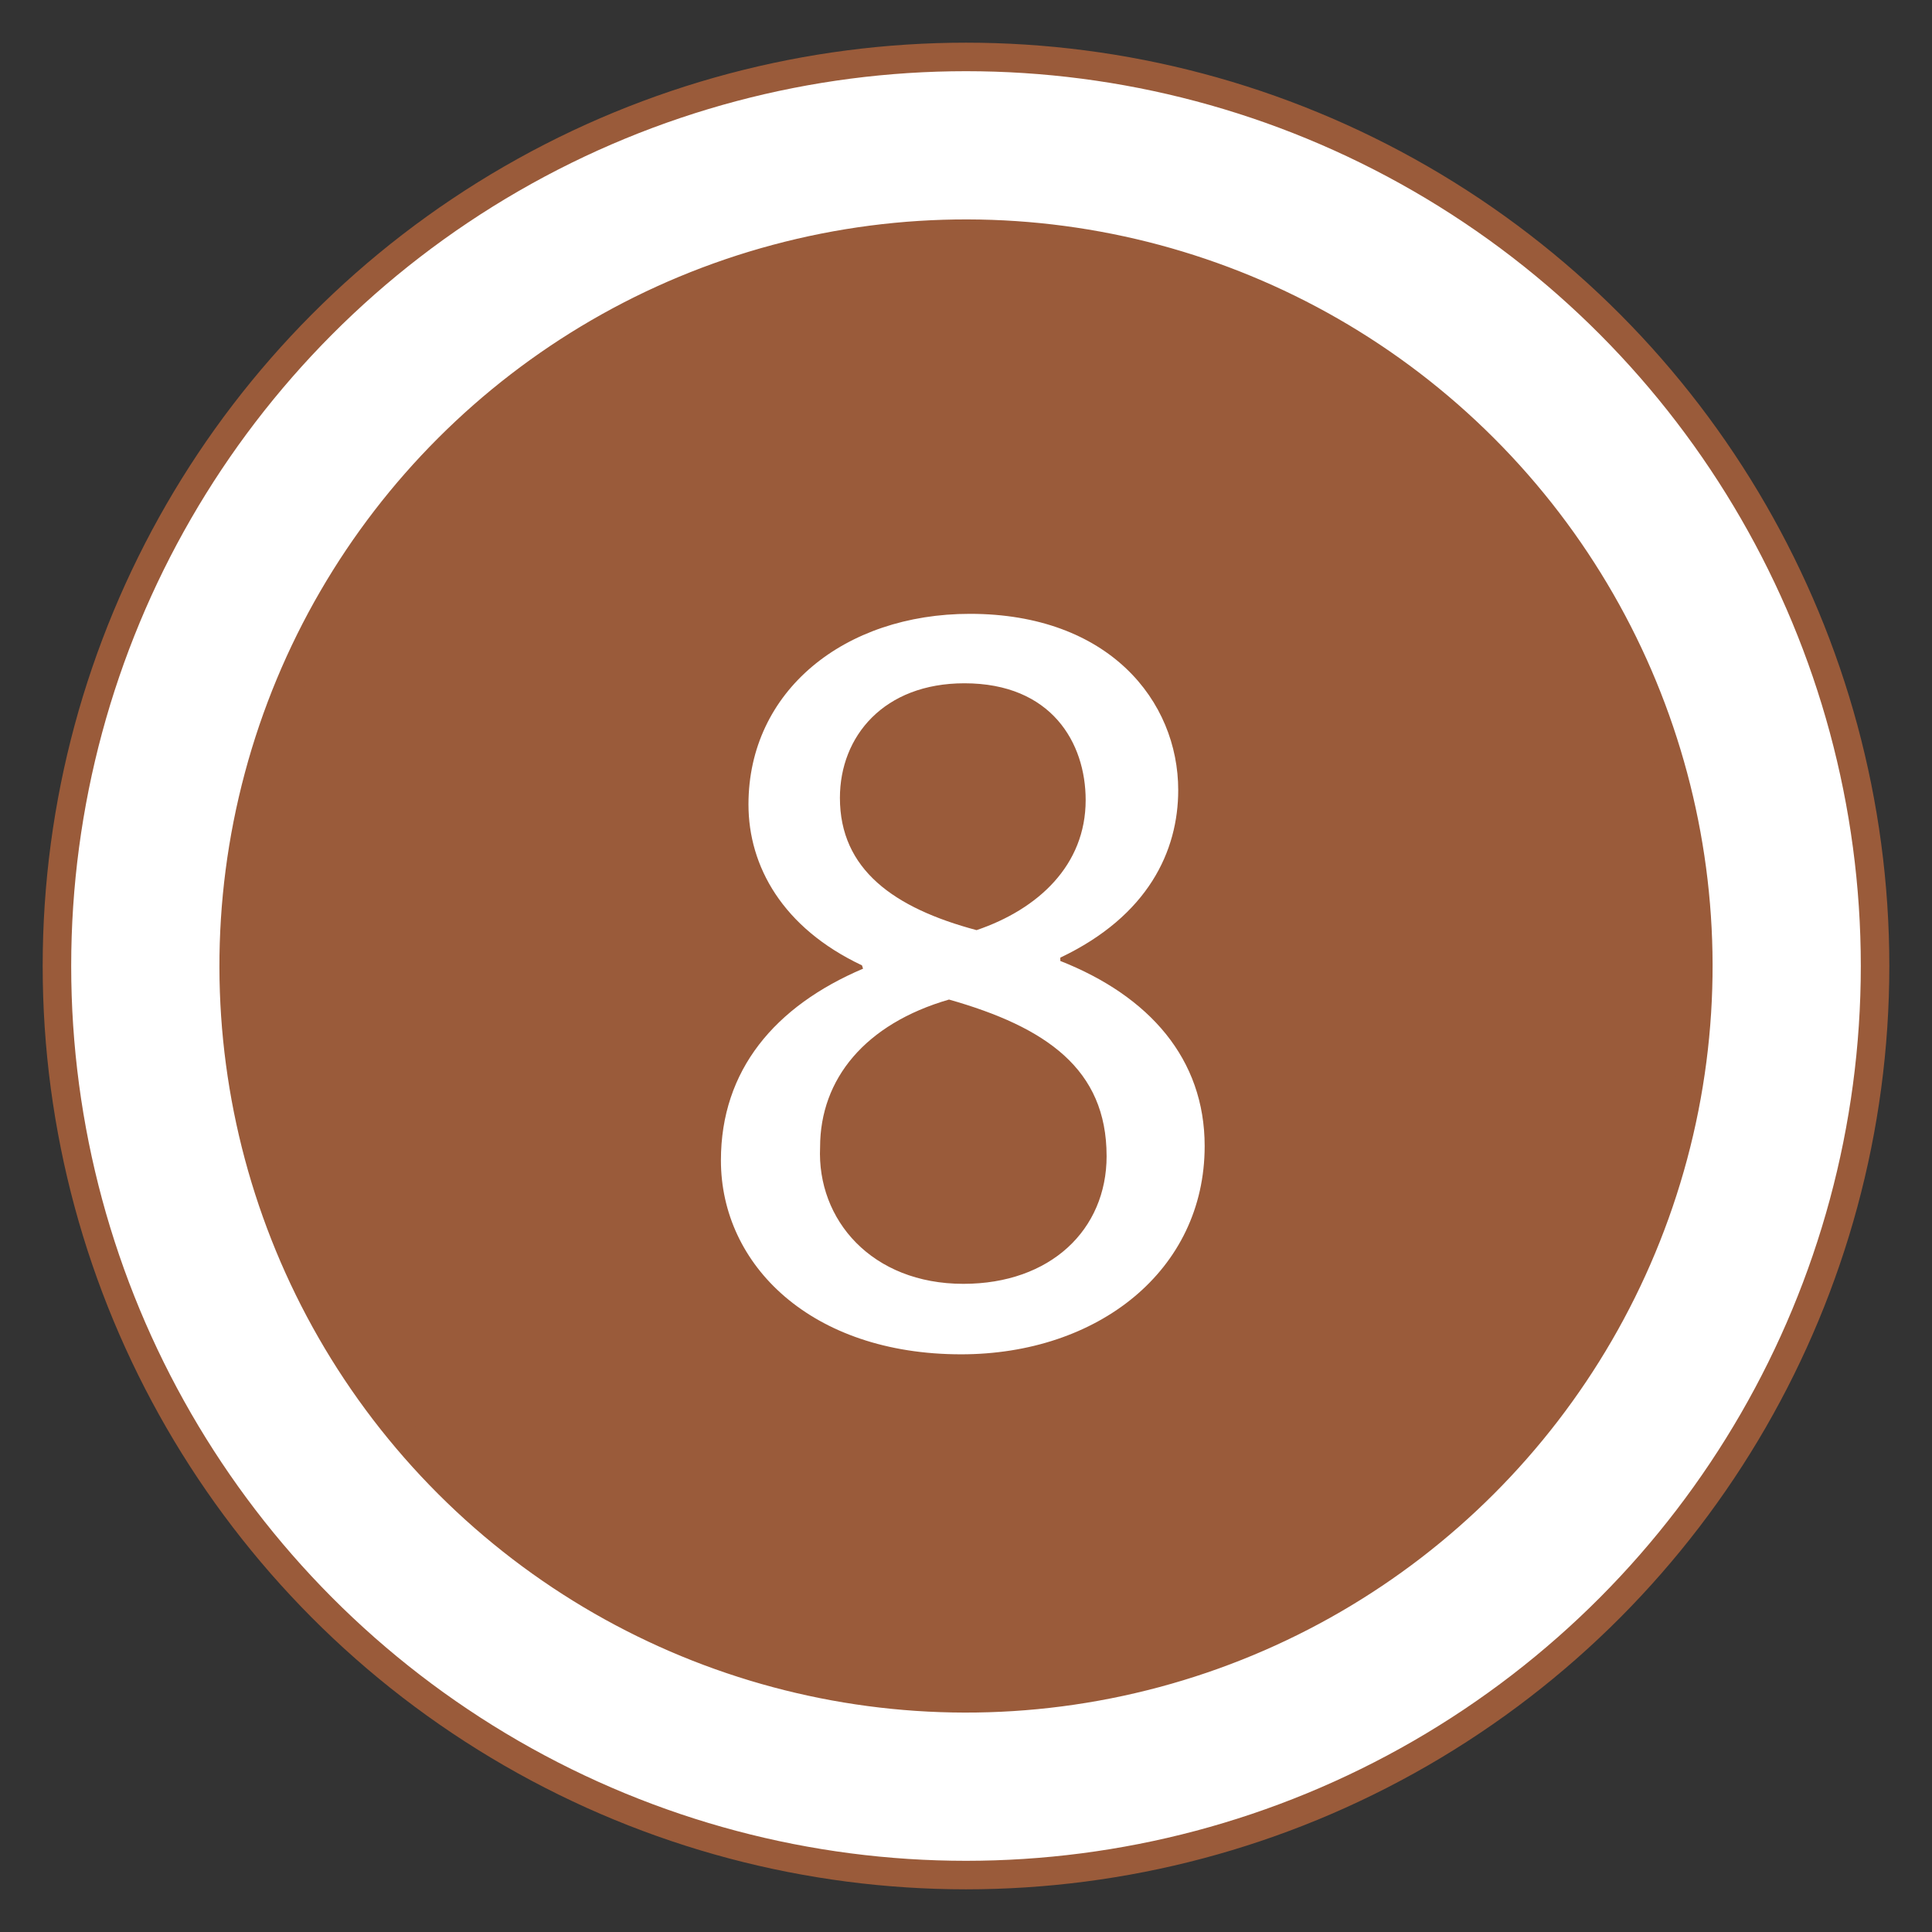 <?xml version="1.0" encoding="UTF-8"?> <svg xmlns="http://www.w3.org/2000/svg" id="a" viewBox="0 0 96 96"><rect x="0" y="0" width="96" height="96" fill="#333333" stroke="none"/><circle cx="48" cy="48" r="45.171" fill="#fff" stroke="#9a5b3a" stroke-linejoin="round" stroke-width="1.417"></circle><circle cx="48" cy="48" r="36.388" transform="translate(-19.882 48) rotate(-45)" fill="#9a5b3a" stroke="#9a5b3a" stroke-linejoin="round" stroke-width="1.417"></circle><path d="m35.822,57.66c0-4.489,2.683-7.665,7.063-9.527l-.054-.165c-3.943-1.861-5.64-4.927-5.64-7.994,0-5.64,4.763-9.473,11.005-9.473,6.899,0,10.349,4.326,10.349,8.76,0,3.012-1.479,6.242-5.859,8.323v.165c4.435,1.751,7.173,4.873,7.173,9.198,0,6.187-5.311,10.348-12.101,10.348-7.446,0-11.936-4.434-11.936-9.636Zm19.164-.218c0-4.326-3.011-6.407-7.83-7.775-4.161,1.205-6.406,3.943-6.406,7.337-.164,3.614,2.574,6.789,7.119,6.789,4.325,0,7.118-2.683,7.118-6.351Zm-13.251-17.796c0,3.559,2.683,5.476,6.79,6.572,3.067-1.041,5.421-3.231,5.421-6.462,0-2.846-1.698-5.804-6.024-5.804-3.997,0-6.187,2.628-6.187,5.694Z" fill="#fff"></path></svg> 